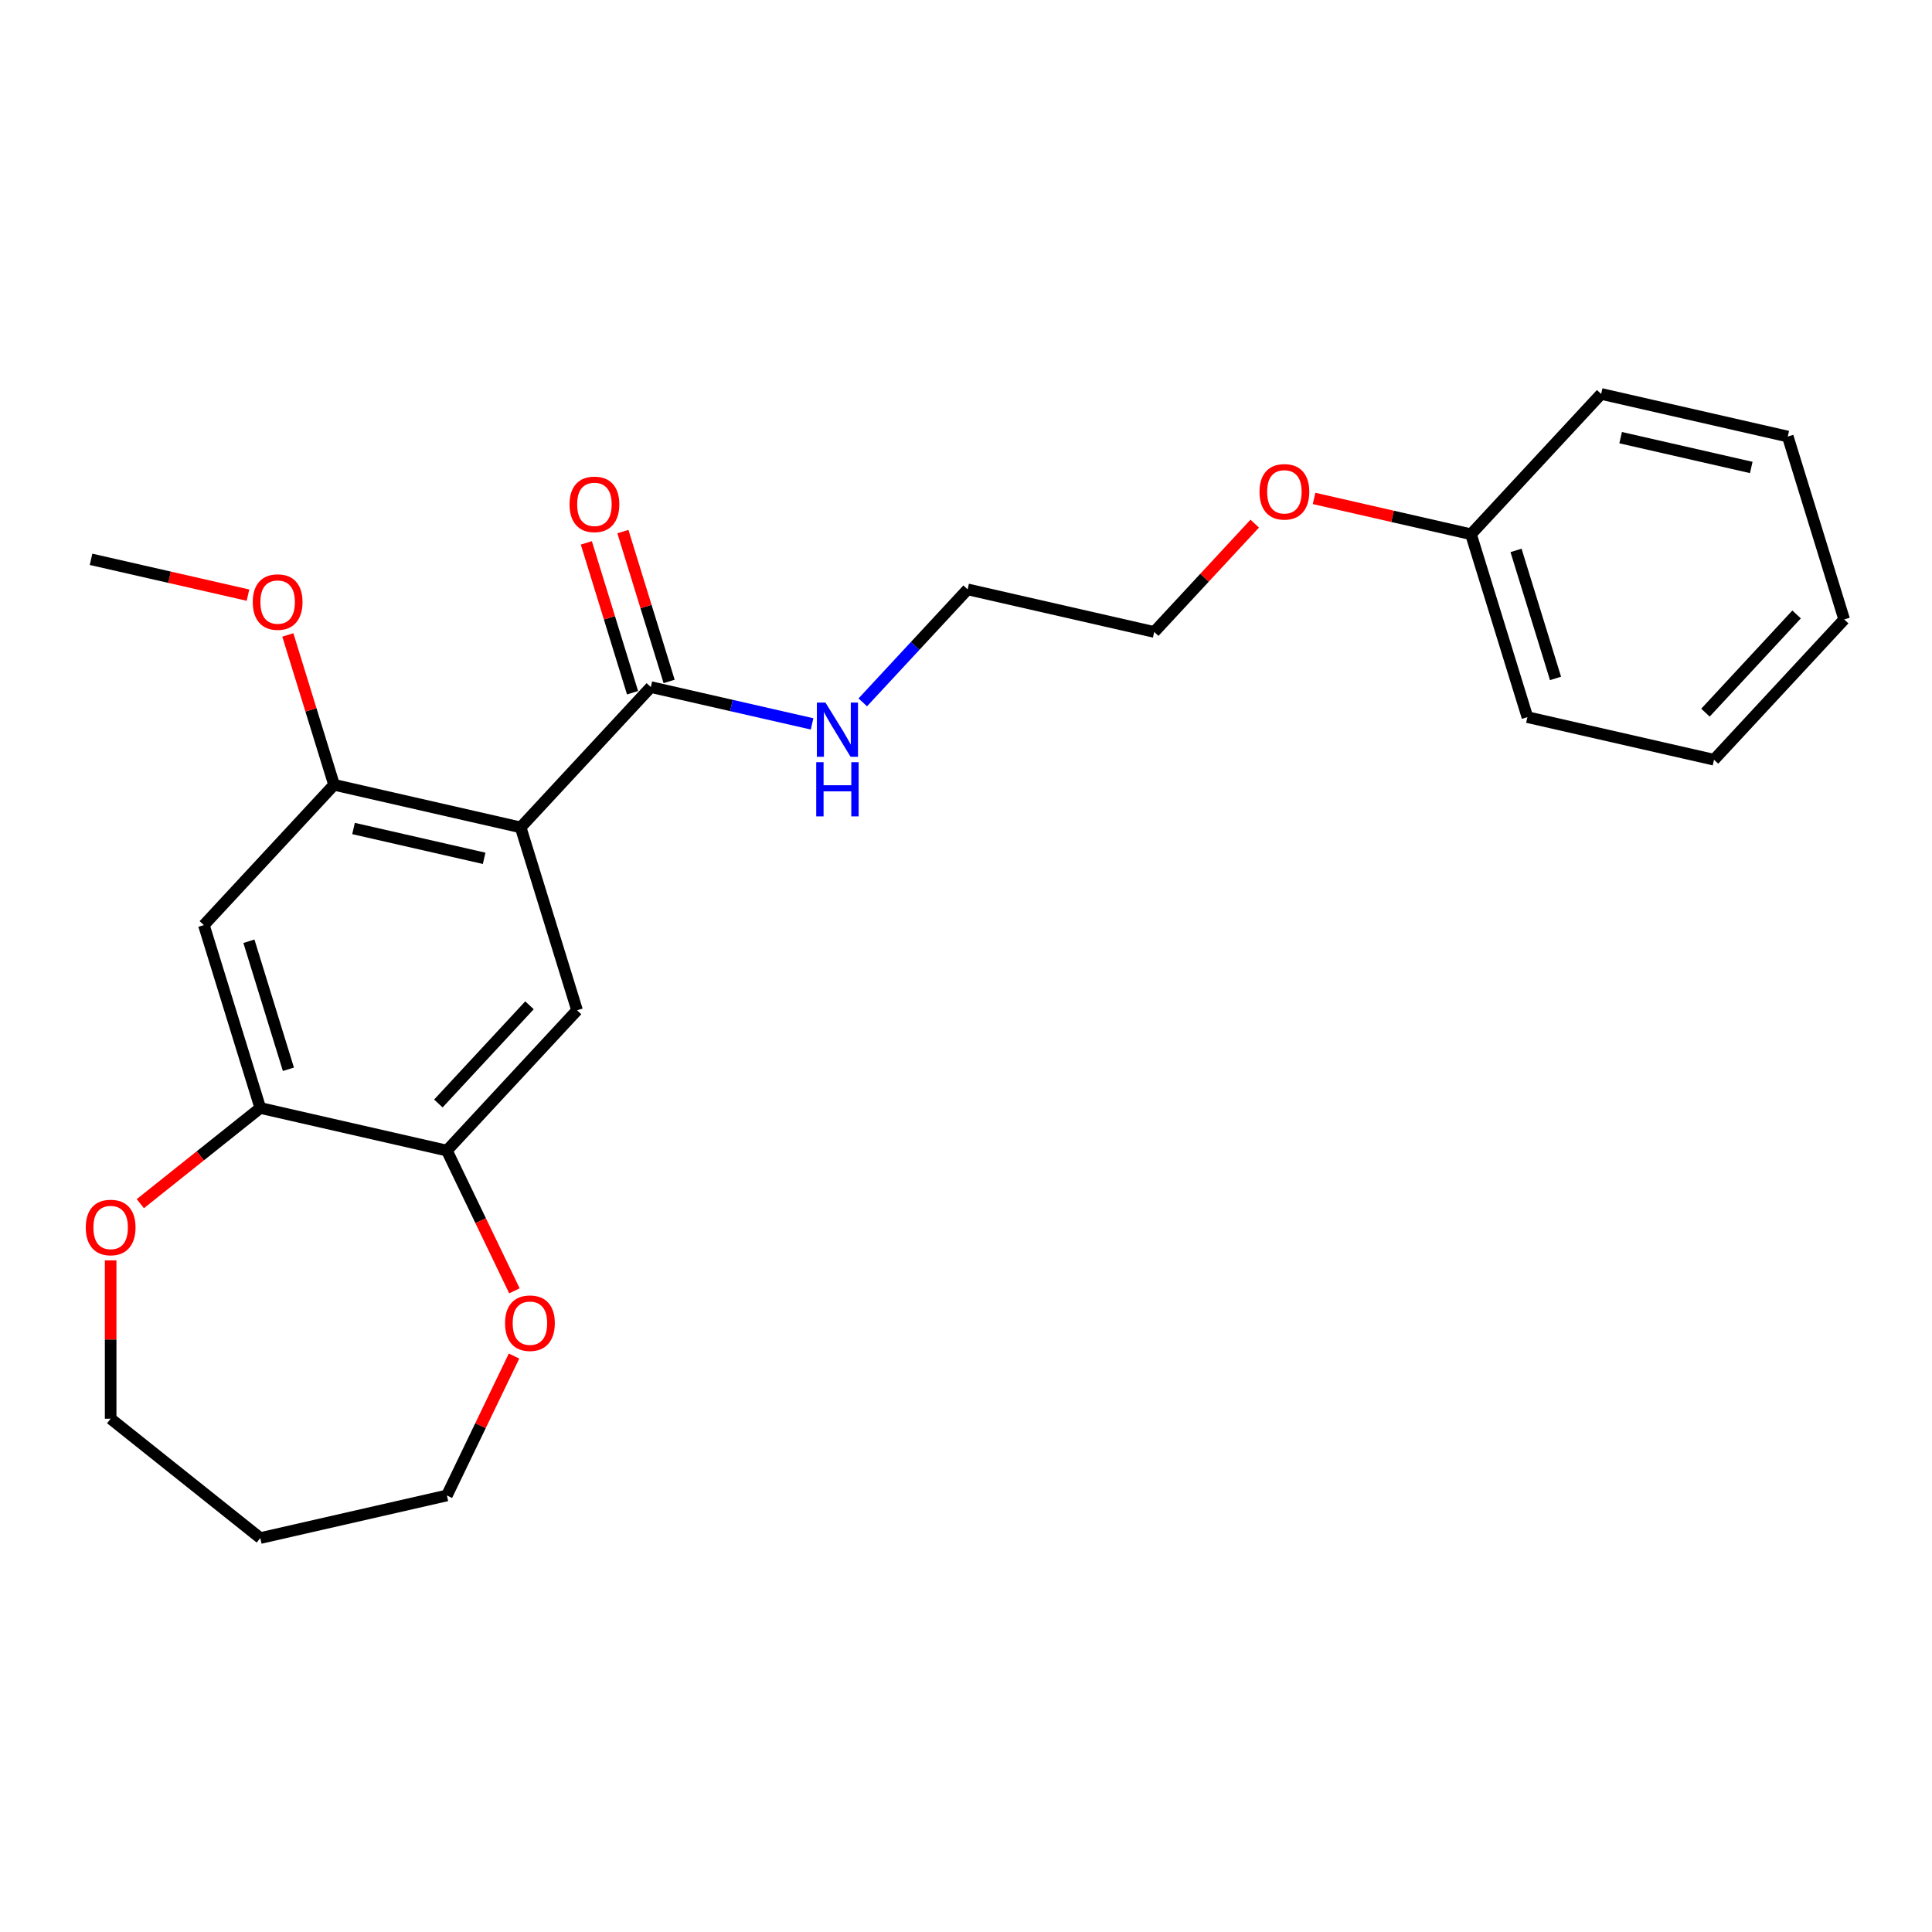 <?xml version='1.0' encoding='iso-8859-1'?>
<svg version='1.1' baseProfile='full'
              xmlns='http://www.w3.org/2000/svg'
                      xmlns:rdkit='http://www.rdkit.org/xml'
                      xmlns:xlink='http://www.w3.org/1999/xlink'
                  xml:space='preserve'
width='1000px' height='1000px' viewBox='0 0 1000 1000'>
<!-- END OF HEADER -->
<rect style='opacity:1.0;fill:#FFFFFF;stroke:none' width='1000' height='1000' x='0' y='0'> </rect>
<path class='bond-0' d='M 269.489,428.255 L 172.907,406.21' style='fill:none;fill-rule:evenodd;stroke:#000000;stroke-width:6px;stroke-linecap:butt;stroke-linejoin:miter;stroke-opacity:1' />
<path class='bond-0' d='M 250.593,444.264 L 182.985,428.833' style='fill:none;fill-rule:evenodd;stroke:#000000;stroke-width:6px;stroke-linecap:butt;stroke-linejoin:miter;stroke-opacity:1' />
<path class='bond-1' d='M 269.489,428.255 L 298.689,522.919' style='fill:none;fill-rule:evenodd;stroke:#000000;stroke-width:6px;stroke-linecap:butt;stroke-linejoin:miter;stroke-opacity:1' />
<path class='bond-2' d='M 269.489,428.255 L 336.871,355.634' style='fill:none;fill-rule:evenodd;stroke:#000000;stroke-width:6px;stroke-linecap:butt;stroke-linejoin:miter;stroke-opacity:1' />
<path class='bond-3' d='M 172.907,406.21 L 105.525,478.831' style='fill:none;fill-rule:evenodd;stroke:#000000;stroke-width:6px;stroke-linecap:butt;stroke-linejoin:miter;stroke-opacity:1' />
<path class='bond-10' d='M 172.907,406.21 L 160.944,367.427' style='fill:none;fill-rule:evenodd;stroke:#000000;stroke-width:6px;stroke-linecap:butt;stroke-linejoin:miter;stroke-opacity:1' />
<path class='bond-10' d='M 160.944,367.427 L 148.981,328.644' style='fill:none;fill-rule:evenodd;stroke:#FF0000;stroke-width:6px;stroke-linecap:butt;stroke-linejoin:miter;stroke-opacity:1' />
<path class='bond-4' d='M 298.689,522.919 L 231.307,595.54' style='fill:none;fill-rule:evenodd;stroke:#000000;stroke-width:6px;stroke-linecap:butt;stroke-linejoin:miter;stroke-opacity:1' />
<path class='bond-4' d='M 274.058,520.336 L 226.891,571.17' style='fill:none;fill-rule:evenodd;stroke:#000000;stroke-width:6px;stroke-linecap:butt;stroke-linejoin:miter;stroke-opacity:1' />
<path class='bond-8' d='M 346.338,352.714 L 334.375,313.931' style='fill:none;fill-rule:evenodd;stroke:#000000;stroke-width:6px;stroke-linecap:butt;stroke-linejoin:miter;stroke-opacity:1' />
<path class='bond-8' d='M 334.375,313.931 L 322.412,275.148' style='fill:none;fill-rule:evenodd;stroke:#FF0000;stroke-width:6px;stroke-linecap:butt;stroke-linejoin:miter;stroke-opacity:1' />
<path class='bond-8' d='M 327.405,358.554 L 315.442,319.771' style='fill:none;fill-rule:evenodd;stroke:#000000;stroke-width:6px;stroke-linecap:butt;stroke-linejoin:miter;stroke-opacity:1' />
<path class='bond-8' d='M 315.442,319.771 L 303.479,280.988' style='fill:none;fill-rule:evenodd;stroke:#FF0000;stroke-width:6px;stroke-linecap:butt;stroke-linejoin:miter;stroke-opacity:1' />
<path class='bond-9' d='M 336.871,355.634 L 378.604,365.159' style='fill:none;fill-rule:evenodd;stroke:#000000;stroke-width:6px;stroke-linecap:butt;stroke-linejoin:miter;stroke-opacity:1' />
<path class='bond-9' d='M 378.604,365.159 L 420.337,374.685' style='fill:none;fill-rule:evenodd;stroke:#0000FF;stroke-width:6px;stroke-linecap:butt;stroke-linejoin:miter;stroke-opacity:1' />
<path class='bond-24' d='M 105.525,478.831 L 134.725,573.495' style='fill:none;fill-rule:evenodd;stroke:#000000;stroke-width:6px;stroke-linecap:butt;stroke-linejoin:miter;stroke-opacity:1' />
<path class='bond-24' d='M 128.838,487.19 L 149.278,553.456' style='fill:none;fill-rule:evenodd;stroke:#000000;stroke-width:6px;stroke-linecap:butt;stroke-linejoin:miter;stroke-opacity:1' />
<path class='bond-5' d='M 231.307,595.54 L 134.725,573.495' style='fill:none;fill-rule:evenodd;stroke:#000000;stroke-width:6px;stroke-linecap:butt;stroke-linejoin:miter;stroke-opacity:1' />
<path class='bond-6' d='M 231.307,595.54 L 248.787,631.836' style='fill:none;fill-rule:evenodd;stroke:#000000;stroke-width:6px;stroke-linecap:butt;stroke-linejoin:miter;stroke-opacity:1' />
<path class='bond-6' d='M 248.787,631.836 L 266.266,668.132' style='fill:none;fill-rule:evenodd;stroke:#FF0000;stroke-width:6px;stroke-linecap:butt;stroke-linejoin:miter;stroke-opacity:1' />
<path class='bond-7' d='M 134.725,573.495 L 103.676,598.256' style='fill:none;fill-rule:evenodd;stroke:#000000;stroke-width:6px;stroke-linecap:butt;stroke-linejoin:miter;stroke-opacity:1' />
<path class='bond-7' d='M 103.676,598.256 L 72.628,623.017' style='fill:none;fill-rule:evenodd;stroke:#FF0000;stroke-width:6px;stroke-linecap:butt;stroke-linejoin:miter;stroke-opacity:1' />
<path class='bond-15' d='M 266.056,701.894 L 248.682,737.972' style='fill:none;fill-rule:evenodd;stroke:#FF0000;stroke-width:6px;stroke-linecap:butt;stroke-linejoin:miter;stroke-opacity:1' />
<path class='bond-15' d='M 248.682,737.972 L 231.307,774.05' style='fill:none;fill-rule:evenodd;stroke:#000000;stroke-width:6px;stroke-linecap:butt;stroke-linejoin:miter;stroke-opacity:1' />
<path class='bond-14' d='M 57.272,652.361 L 57.272,693.344' style='fill:none;fill-rule:evenodd;stroke:#FF0000;stroke-width:6px;stroke-linecap:butt;stroke-linejoin:miter;stroke-opacity:1' />
<path class='bond-14' d='M 57.272,693.344 L 57.272,734.328' style='fill:none;fill-rule:evenodd;stroke:#000000;stroke-width:6px;stroke-linecap:butt;stroke-linejoin:miter;stroke-opacity:1' />
<path class='bond-16' d='M 446.569,363.542 L 473.702,334.3' style='fill:none;fill-rule:evenodd;stroke:#0000FF;stroke-width:6px;stroke-linecap:butt;stroke-linejoin:miter;stroke-opacity:1' />
<path class='bond-16' d='M 473.702,334.3 L 500.835,305.058' style='fill:none;fill-rule:evenodd;stroke:#000000;stroke-width:6px;stroke-linecap:butt;stroke-linejoin:miter;stroke-opacity:1' />
<path class='bond-18' d='M 128.352,308.041 L 87.738,298.771' style='fill:none;fill-rule:evenodd;stroke:#FF0000;stroke-width:6px;stroke-linecap:butt;stroke-linejoin:miter;stroke-opacity:1' />
<path class='bond-18' d='M 87.738,298.771 L 47.125,289.501' style='fill:none;fill-rule:evenodd;stroke:#000000;stroke-width:6px;stroke-linecap:butt;stroke-linejoin:miter;stroke-opacity:1' />
<path class='bond-11' d='M 761.381,276.526 L 720.768,267.256' style='fill:none;fill-rule:evenodd;stroke:#000000;stroke-width:6px;stroke-linecap:butt;stroke-linejoin:miter;stroke-opacity:1' />
<path class='bond-11' d='M 720.768,267.256 L 680.154,257.986' style='fill:none;fill-rule:evenodd;stroke:#FF0000;stroke-width:6px;stroke-linecap:butt;stroke-linejoin:miter;stroke-opacity:1' />
<path class='bond-19' d='M 761.381,276.526 L 790.581,371.191' style='fill:none;fill-rule:evenodd;stroke:#000000;stroke-width:6px;stroke-linecap:butt;stroke-linejoin:miter;stroke-opacity:1' />
<path class='bond-19' d='M 784.694,284.886 L 805.134,351.151' style='fill:none;fill-rule:evenodd;stroke:#000000;stroke-width:6px;stroke-linecap:butt;stroke-linejoin:miter;stroke-opacity:1' />
<path class='bond-20' d='M 761.381,276.526 L 828.763,203.905' style='fill:none;fill-rule:evenodd;stroke:#000000;stroke-width:6px;stroke-linecap:butt;stroke-linejoin:miter;stroke-opacity:1' />
<path class='bond-12' d='M 134.725,796.095 L 231.307,774.05' style='fill:none;fill-rule:evenodd;stroke:#000000;stroke-width:6px;stroke-linecap:butt;stroke-linejoin:miter;stroke-opacity:1' />
<path class='bond-25' d='M 134.725,796.095 L 57.272,734.328' style='fill:none;fill-rule:evenodd;stroke:#000000;stroke-width:6px;stroke-linecap:butt;stroke-linejoin:miter;stroke-opacity:1' />
<path class='bond-13' d='M 649.444,271.031 L 623.431,299.066' style='fill:none;fill-rule:evenodd;stroke:#FF0000;stroke-width:6px;stroke-linecap:butt;stroke-linejoin:miter;stroke-opacity:1' />
<path class='bond-13' d='M 623.431,299.066 L 597.417,327.102' style='fill:none;fill-rule:evenodd;stroke:#000000;stroke-width:6px;stroke-linecap:butt;stroke-linejoin:miter;stroke-opacity:1' />
<path class='bond-17' d='M 500.835,305.058 L 597.417,327.102' style='fill:none;fill-rule:evenodd;stroke:#000000;stroke-width:6px;stroke-linecap:butt;stroke-linejoin:miter;stroke-opacity:1' />
<path class='bond-22' d='M 790.581,371.191 L 887.164,393.235' style='fill:none;fill-rule:evenodd;stroke:#000000;stroke-width:6px;stroke-linecap:butt;stroke-linejoin:miter;stroke-opacity:1' />
<path class='bond-21' d='M 828.763,203.905 L 925.345,225.95' style='fill:none;fill-rule:evenodd;stroke:#000000;stroke-width:6px;stroke-linecap:butt;stroke-linejoin:miter;stroke-opacity:1' />
<path class='bond-21' d='M 838.842,226.529 L 906.449,241.96' style='fill:none;fill-rule:evenodd;stroke:#000000;stroke-width:6px;stroke-linecap:butt;stroke-linejoin:miter;stroke-opacity:1' />
<path class='bond-23' d='M 925.345,225.95 L 954.545,320.614' style='fill:none;fill-rule:evenodd;stroke:#000000;stroke-width:6px;stroke-linecap:butt;stroke-linejoin:miter;stroke-opacity:1' />
<path class='bond-26' d='M 887.164,393.235 L 954.545,320.614' style='fill:none;fill-rule:evenodd;stroke:#000000;stroke-width:6px;stroke-linecap:butt;stroke-linejoin:miter;stroke-opacity:1' />
<path class='bond-26' d='M 882.747,368.865 L 929.914,318.031' style='fill:none;fill-rule:evenodd;stroke:#000000;stroke-width:6px;stroke-linecap:butt;stroke-linejoin:miter;stroke-opacity:1' />
<path  class='atom-7' d='M 261.412 684.874
Q 261.412 678.138, 264.741 674.373
Q 268.069 670.609, 274.29 670.609
Q 280.512 670.609, 283.84 674.373
Q 287.169 678.138, 287.169 684.874
Q 287.169 691.69, 283.801 695.573
Q 280.433 699.417, 274.29 699.417
Q 268.109 699.417, 264.741 695.573
Q 261.412 691.73, 261.412 684.874
M 274.29 696.247
Q 278.57 696.247, 280.868 693.394
Q 283.206 690.501, 283.206 684.874
Q 283.206 679.366, 280.868 676.592
Q 278.57 673.779, 274.29 673.779
Q 270.011 673.779, 267.673 676.553
Q 265.375 679.327, 265.375 684.874
Q 265.375 690.541, 267.673 693.394
Q 270.011 696.247, 274.29 696.247
' fill='#FF0000'/>
<path  class='atom-8' d='M 44.394 635.341
Q 44.394 628.605, 47.722 624.84
Q 51.051 621.076, 57.272 621.076
Q 63.494 621.076, 66.822 624.84
Q 70.151 628.605, 70.151 635.341
Q 70.151 642.157, 66.783 646.04
Q 63.414 649.884, 57.272 649.884
Q 51.091 649.884, 47.722 646.04
Q 44.394 642.197, 44.394 635.341
M 57.272 646.714
Q 61.552 646.714, 63.85 643.861
Q 66.188 640.968, 66.188 635.341
Q 66.188 629.833, 63.85 627.059
Q 61.552 624.246, 57.272 624.246
Q 52.993 624.246, 50.655 627.02
Q 48.356 629.794, 48.356 635.341
Q 48.356 641.008, 50.655 643.861
Q 52.993 646.714, 57.272 646.714
' fill='#FF0000'/>
<path  class='atom-9' d='M 294.792 261.049
Q 294.792 254.312, 298.121 250.548
Q 301.45 246.783, 307.671 246.783
Q 313.892 246.783, 317.221 250.548
Q 320.549 254.312, 320.549 261.049
Q 320.549 267.864, 317.181 271.748
Q 313.813 275.592, 307.671 275.592
Q 301.489 275.592, 298.121 271.748
Q 294.792 267.904, 294.792 261.049
M 307.671 272.421
Q 311.951 272.421, 314.249 269.568
Q 316.587 266.676, 316.587 261.049
Q 316.587 255.541, 314.249 252.767
Q 311.951 249.953, 307.671 249.953
Q 303.391 249.953, 301.053 252.727
Q 298.755 255.501, 298.755 261.049
Q 298.755 266.715, 301.053 269.568
Q 303.391 272.421, 307.671 272.421
' fill='#FF0000'/>
<path  class='atom-10' d='M 427.252 363.651
L 436.445 378.511
Q 437.356 379.977, 438.823 382.632
Q 440.289 385.287, 440.368 385.445
L 440.368 363.651
L 444.093 363.651
L 444.093 391.706
L 440.249 391.706
L 430.382 375.459
Q 429.233 373.557, 428.005 371.378
Q 426.816 369.198, 426.459 368.525
L 426.459 391.706
L 422.813 391.706
L 422.813 363.651
L 427.252 363.651
' fill='#0000FF'/>
<path  class='atom-10' d='M 422.477 394.512
L 426.281 394.512
L 426.281 406.439
L 440.626 406.439
L 440.626 394.512
L 444.43 394.512
L 444.43 422.567
L 440.626 422.567
L 440.626 409.609
L 426.281 409.609
L 426.281 422.567
L 422.477 422.567
L 422.477 394.512
' fill='#0000FF'/>
<path  class='atom-11' d='M 130.828 311.625
Q 130.828 304.888, 134.157 301.124
Q 137.485 297.359, 143.707 297.359
Q 149.928 297.359, 153.257 301.124
Q 156.585 304.888, 156.585 311.625
Q 156.585 318.441, 153.217 322.324
Q 149.849 326.168, 143.707 326.168
Q 137.525 326.168, 134.157 322.324
Q 130.828 318.48, 130.828 311.625
M 143.707 322.998
Q 147.986 322.998, 150.285 320.145
Q 152.623 317.252, 152.623 311.625
Q 152.623 306.117, 150.285 303.343
Q 147.986 300.53, 143.707 300.53
Q 139.427 300.53, 137.089 303.303
Q 134.791 306.077, 134.791 311.625
Q 134.791 317.291, 137.089 320.145
Q 139.427 322.998, 143.707 322.998
' fill='#FF0000'/>
<path  class='atom-14' d='M 651.921 254.561
Q 651.921 247.824, 655.249 244.06
Q 658.578 240.295, 664.799 240.295
Q 671.02 240.295, 674.349 244.06
Q 677.678 247.824, 677.678 254.561
Q 677.678 261.377, 674.309 265.26
Q 670.941 269.104, 664.799 269.104
Q 658.617 269.104, 655.249 265.26
Q 651.921 261.416, 651.921 254.561
M 664.799 265.934
Q 669.079 265.934, 671.377 263.081
Q 673.715 260.188, 673.715 254.561
Q 673.715 249.053, 671.377 246.279
Q 669.079 243.466, 664.799 243.466
Q 660.519 243.466, 658.182 246.239
Q 655.883 249.013, 655.883 254.561
Q 655.883 260.228, 658.182 263.081
Q 660.519 265.934, 664.799 265.934
' fill='#FF0000'/>
</svg>

